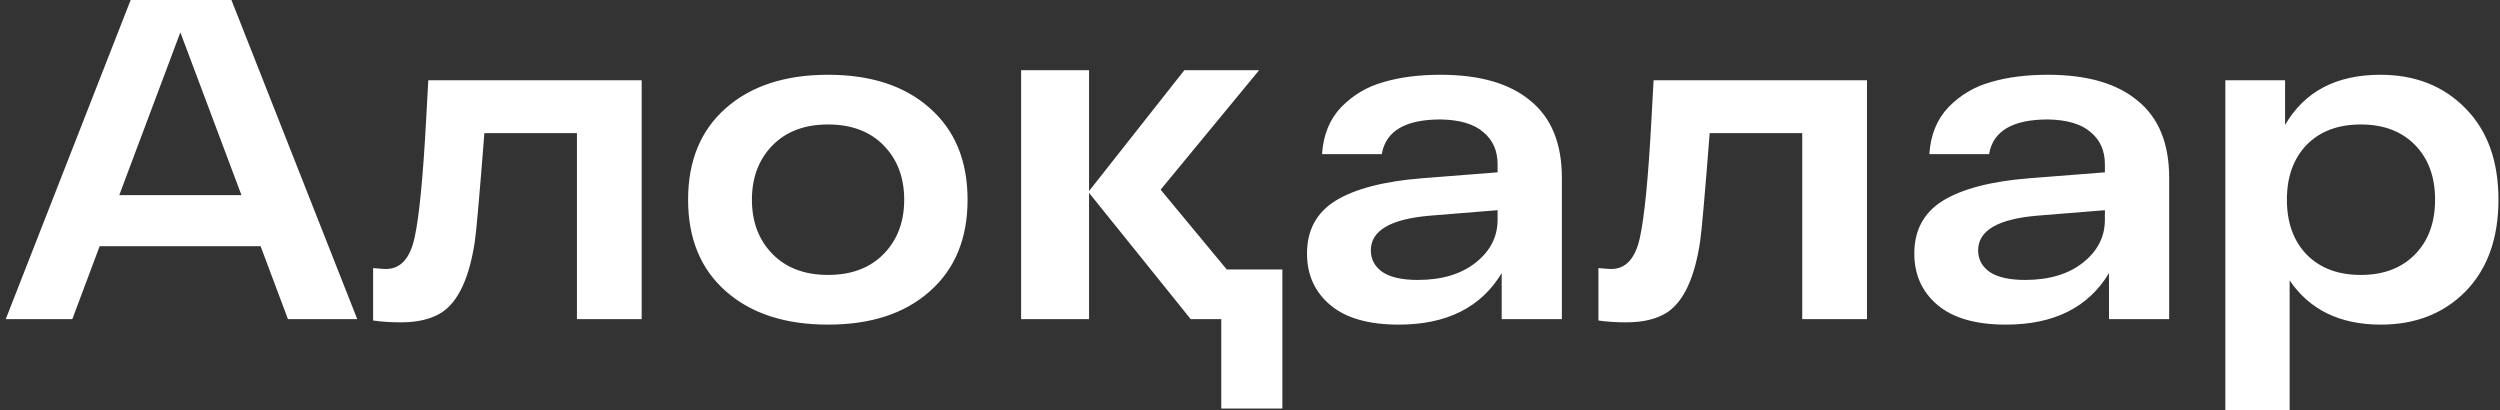 <?xml version="1.0" encoding="UTF-8"?> <svg xmlns="http://www.w3.org/2000/svg" width="329" height="54" viewBox="0 0 329 54" fill="none"><rect x="0" y="0" width="329" height="54" fill="#333333" stroke="none"/><path d="M37.895 42L34.295 32.4H13.116L9.515 42H0.755L17.195 -2.86102e-06H30.456L47.016 42H37.895ZM15.695 25.68H31.776L23.735 4.26L15.695 25.68ZM56.364 10.56H84.444V42H75.924V17.52H63.744C63.104 25.72 62.684 30.48 62.484 31.8C61.764 36.56 60.324 39.66 58.164 41.1C56.804 41.98 55.004 42.42 52.764 42.42C51.444 42.42 50.224 42.34 49.104 42.18V35.28C49.984 35.36 50.544 35.4 50.784 35.4C52.704 35.4 53.964 34.02 54.564 31.26C55.164 28.5 55.664 23.42 56.064 16.02C56.184 13.66 56.284 11.84 56.364 10.56ZM95.533 38.34C92.213 35.42 90.553 31.4 90.553 26.28C90.553 21.16 92.213 17.14 95.533 14.22C98.853 11.3 103.333 9.84 108.973 9.84C114.613 9.84 119.073 11.3 122.353 14.22C125.673 17.14 127.333 21.16 127.333 26.28C127.333 31.4 125.673 35.42 122.353 38.34C119.073 41.26 114.613 42.72 108.973 42.72C103.333 42.72 98.853 41.26 95.533 38.34ZM101.653 19.14C99.853 20.98 98.953 23.36 98.953 26.28C98.953 29.2 99.853 31.58 101.653 33.42C103.453 35.26 105.893 36.18 108.973 36.18C112.053 36.18 114.493 35.26 116.293 33.42C118.093 31.58 118.993 29.2 118.993 26.28C118.993 23.36 118.093 20.98 116.293 19.14C114.493 17.3 112.053 16.38 108.973 16.38C105.893 16.38 103.453 17.3 101.653 19.14ZM160.719 53.76V42H156.699L143.319 25.38V42H134.379V9.24H143.319V25.14L155.859 9.24H165.699L152.739 24.96L161.439 35.46H168.759V53.76H160.719ZM189.582 9.84C194.742 9.84 198.682 10.98 201.402 13.26C204.162 15.5 205.542 18.88 205.542 23.4V42H197.622V35.94C194.902 40.46 190.382 42.72 184.062 42.72C180.102 42.72 177.102 41.86 175.062 40.14C173.022 38.42 172.002 36.16 172.002 33.36C172.002 30.28 173.262 27.96 175.782 26.4C178.342 24.84 182.122 23.86 187.122 23.46L197.082 22.68V21.6C197.082 19.84 196.462 18.44 195.222 17.4C193.982 16.32 192.102 15.76 189.582 15.72C184.942 15.72 182.362 17.24 181.842 20.28H173.982C174.142 17.76 174.982 15.7 176.502 14.1C178.062 12.5 179.922 11.4 182.082 10.8C184.242 10.16 186.742 9.84 189.582 9.84ZM186.582 36.84C189.742 36.84 192.282 36.08 194.202 34.56C196.122 33.04 197.082 31.16 197.082 28.92V27.66L188.202 28.38C183.002 28.82 180.402 30.34 180.402 32.94C180.402 34.14 180.922 35.1 181.962 35.82C183.002 36.5 184.542 36.84 186.582 36.84ZM217.614 10.56H245.694V42H237.174V17.52H224.994C224.354 25.72 223.934 30.48 223.734 31.8C223.014 36.56 221.574 39.66 219.414 41.1C218.054 41.98 216.254 42.42 214.014 42.42C212.694 42.42 211.474 42.34 210.354 42.18V35.28C211.234 35.36 211.794 35.4 212.034 35.4C213.954 35.4 215.214 34.02 215.814 31.26C216.414 28.5 216.914 23.42 217.314 16.02C217.434 13.66 217.534 11.84 217.614 10.56ZM269.503 9.84C274.663 9.84 278.603 10.98 281.323 13.26C284.083 15.5 285.463 18.88 285.463 23.4V42H277.543V35.94C274.823 40.46 270.303 42.72 263.983 42.72C260.023 42.72 257.023 41.86 254.983 40.14C252.943 38.42 251.923 36.16 251.923 33.36C251.923 30.28 253.183 27.96 255.703 26.4C258.263 24.84 262.043 23.86 267.043 23.46L277.003 22.68V21.6C277.003 19.84 276.383 18.44 275.143 17.4C273.903 16.32 272.023 15.76 269.503 15.72C264.863 15.72 262.283 17.24 261.763 20.28H253.903C254.063 17.76 254.903 15.7 256.423 14.1C257.983 12.5 259.843 11.4 262.003 10.8C264.163 10.16 266.663 9.84 269.503 9.84ZM266.503 36.84C269.663 36.84 272.203 36.08 274.123 34.56C276.043 33.04 277.003 31.16 277.003 28.92V27.66L268.123 28.38C262.923 28.82 260.323 30.34 260.323 32.94C260.323 34.14 260.843 35.1 261.883 35.82C262.923 36.5 264.463 36.84 266.503 36.84ZM313.256 9.84C317.856 9.84 321.596 11.32 324.476 14.28C327.356 17.2 328.796 21.2 328.796 26.28C328.796 31.36 327.356 35.38 324.476 38.34C321.596 41.26 317.876 42.72 313.316 42.72C307.956 42.72 303.956 40.78 301.316 36.9V54H292.856V10.56H300.716V16.44C303.276 12.04 307.456 9.84 313.256 9.84ZM303.536 33.48C305.296 35.28 307.676 36.18 310.676 36.18C313.676 36.18 316.056 35.28 317.816 33.48C319.576 31.68 320.456 29.28 320.456 26.28C320.456 23.28 319.576 20.88 317.816 19.08C316.056 17.28 313.676 16.38 310.676 16.38C307.676 16.38 305.296 17.28 303.536 19.08C301.816 20.88 300.956 23.28 300.956 26.28C300.956 29.28 301.816 31.68 303.536 33.48Z" fill="white"></path></svg> 